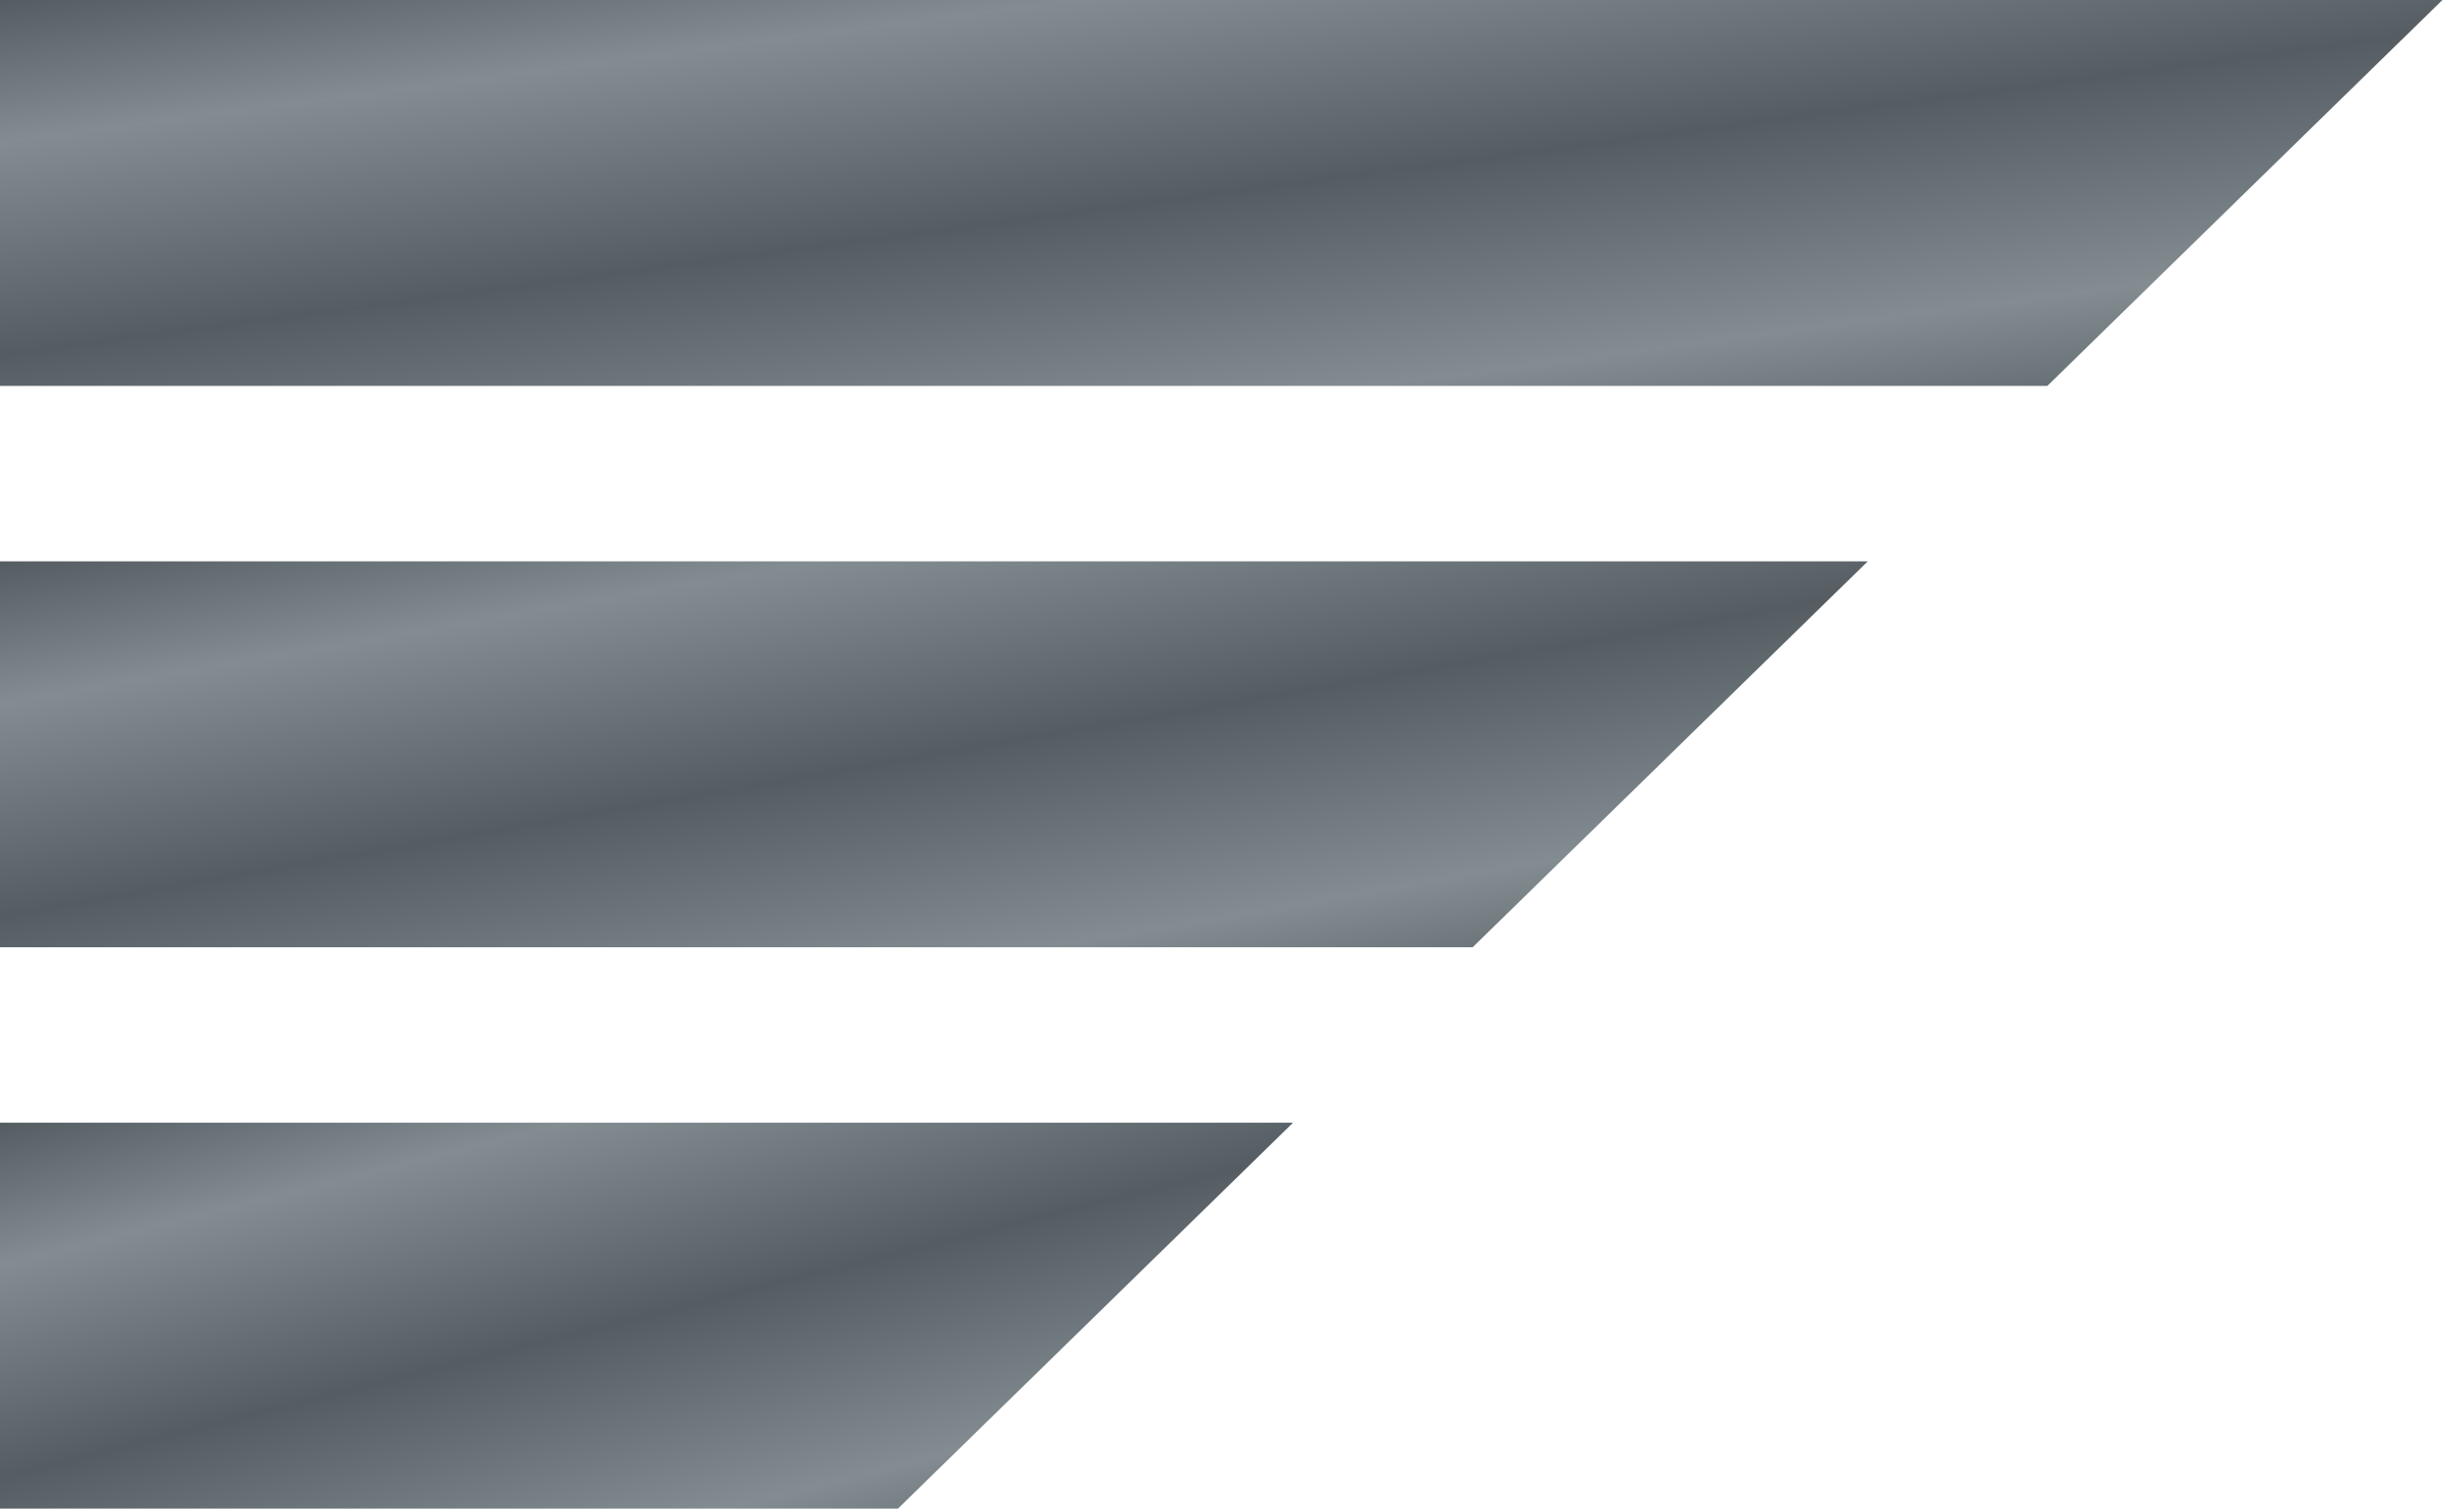 <svg xmlns="http://www.w3.org/2000/svg" width="49" height="30" viewBox="0 0 49 30" fill="none"><path d="M0 22.326H25.714L17.857 30H0V22.326Z" fill="url(#paint0_linear_127_1496)"></path><path d="M0 11.163H37.143L29.286 18.837H0V11.163Z" fill="url(#paint1_linear_127_1496)"></path><path d="M0 0H48.571L40.714 7.674H0V0Z" fill="url(#paint2_linear_127_1496)"></path><defs><linearGradient id="paint0_linear_127_1496" x1="15.601" y1="18.422" x2="18.926" y2="31.711" gradientUnits="userSpaceOnUse"><stop stop-color="#555D63"></stop><stop offset="0.2" stop-color="#828C91"></stop><stop offset="0.5" stop-color="#555D63"></stop><stop offset="0.8" stop-color="#828C91"></stop><stop offset="1" stop-color="#586166"></stop></linearGradient><linearGradient id="paint1_linear_127_1496" x1="22.535" y1="7.259" x2="24.91" y2="20.969" gradientUnits="userSpaceOnUse"><stop stop-color="#555D63"></stop><stop offset="0.2" stop-color="#828C91"></stop><stop offset="0.5" stop-color="#555D63"></stop><stop offset="0.8" stop-color="#828C91"></stop><stop offset="1" stop-color="#586166"></stop></linearGradient><linearGradient id="paint2_linear_127_1496" x1="29.468" y1="-3.904" x2="31.307" y2="9.974" gradientUnits="userSpaceOnUse"><stop stop-color="#555D63"></stop><stop offset="0.2" stop-color="#828C91"></stop><stop offset="0.5" stop-color="#555D63"></stop><stop offset="0.8" stop-color="#828C91"></stop><stop offset="1" stop-color="#586166"></stop></linearGradient></defs></svg>